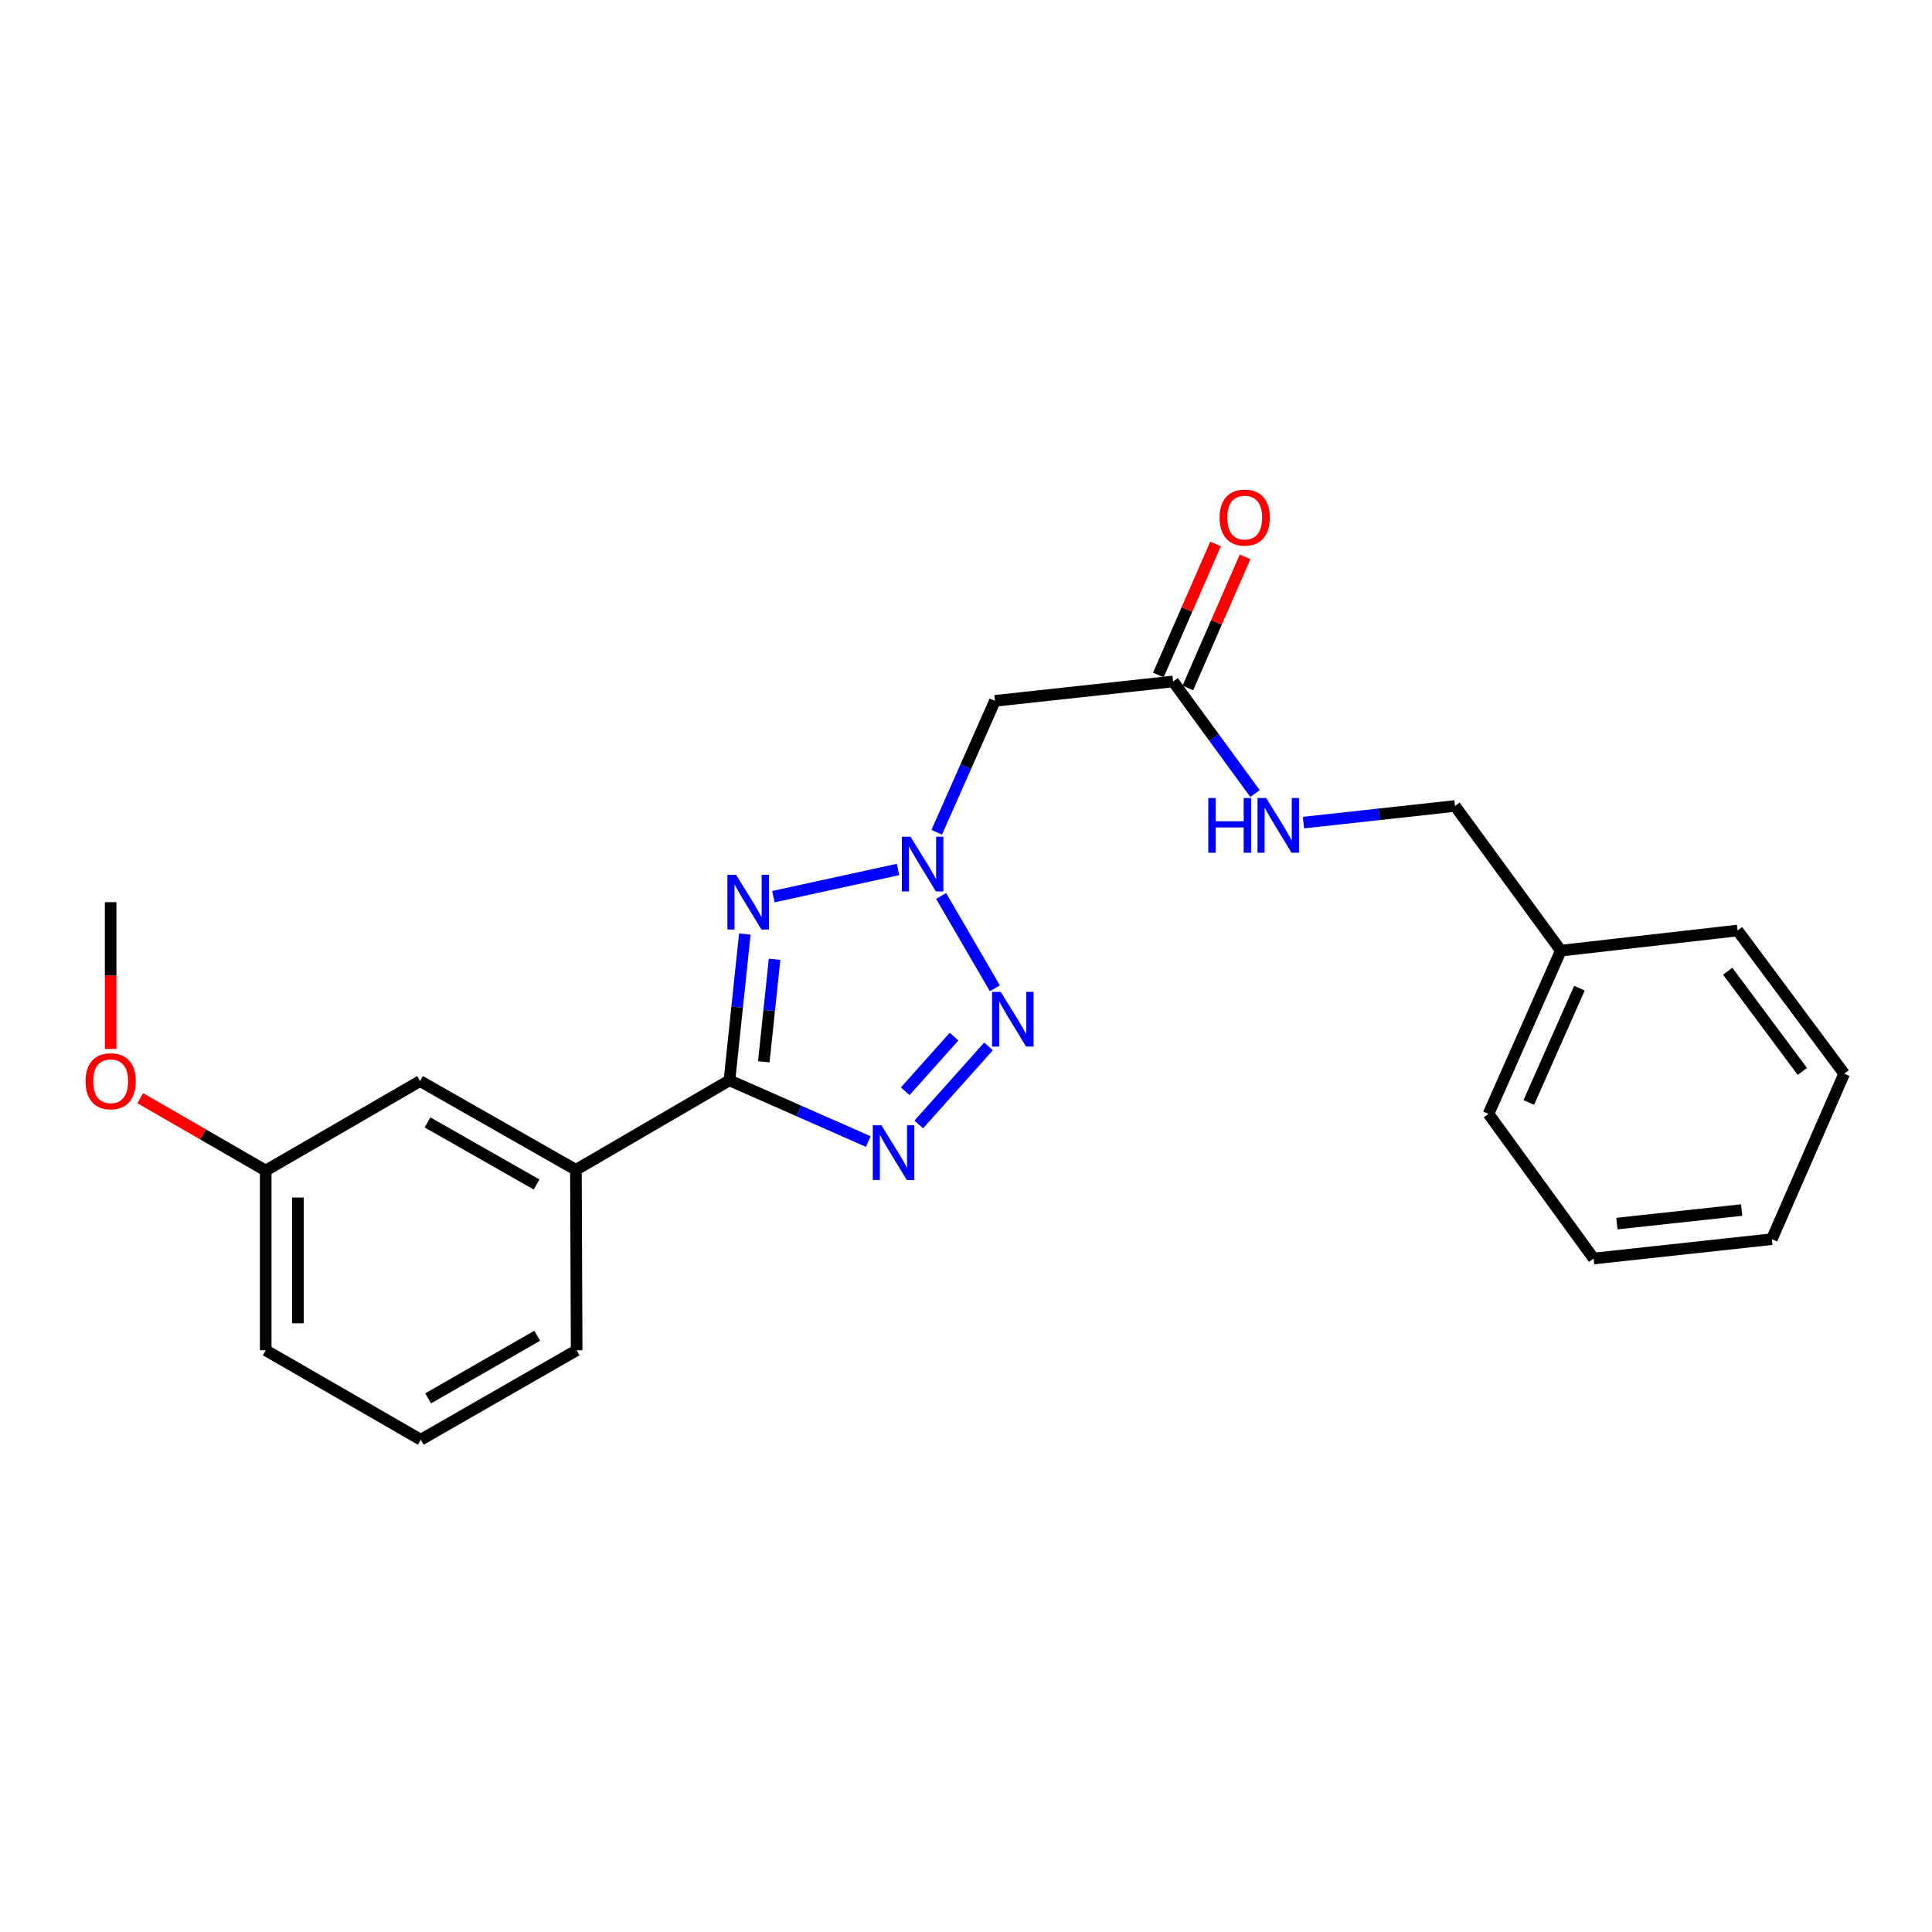 <?xml version='1.0' encoding='iso-8859-1'?>
<svg version='1.1' baseProfile='full'
              xmlns='http://www.w3.org/2000/svg'
                      xmlns:rdkit='http://www.rdkit.org/xml'
                      xmlns:xlink='http://www.w3.org/1999/xlink'
                  xml:space='preserve'
width='1000px' height='1000px' viewBox='0 0 1000 1000'>
<!-- END OF HEADER -->
<rect style='opacity:1.0;fill:#FFFFFF;stroke:none' width='1000' height='1000' x='0' y='0'> </rect>
<path class='bond-0' d='M 400.298,464.113 L 464.826,450.032' style='fill:none;fill-rule:evenodd;stroke:#0000FF;stroke-width:6px;stroke-linecap:butt;stroke-linejoin:miter;stroke-opacity:1' />
<path class='bond-1' d='M 385.518,483.439 L 381.543,521.315' style='fill:none;fill-rule:evenodd;stroke:#0000FF;stroke-width:6px;stroke-linecap:butt;stroke-linejoin:miter;stroke-opacity:1' />
<path class='bond-1' d='M 381.543,521.315 L 377.567,559.191' style='fill:none;fill-rule:evenodd;stroke:#000000;stroke-width:6px;stroke-linecap:butt;stroke-linejoin:miter;stroke-opacity:1' />
<path class='bond-1' d='M 400.909,496.543 L 398.127,523.056' style='fill:none;fill-rule:evenodd;stroke:#0000FF;stroke-width:6px;stroke-linecap:butt;stroke-linejoin:miter;stroke-opacity:1' />
<path class='bond-1' d='M 398.127,523.056 L 395.344,549.569' style='fill:none;fill-rule:evenodd;stroke:#000000;stroke-width:6px;stroke-linecap:butt;stroke-linejoin:miter;stroke-opacity:1' />
<path class='bond-3' d='M 487.126,463.739 L 514.926,511.55' style='fill:none;fill-rule:evenodd;stroke:#0000FF;stroke-width:6px;stroke-linecap:butt;stroke-linejoin:miter;stroke-opacity:1' />
<path class='bond-4' d='M 484.839,430.786 L 499.908,396.774' style='fill:none;fill-rule:evenodd;stroke:#0000FF;stroke-width:6px;stroke-linecap:butt;stroke-linejoin:miter;stroke-opacity:1' />
<path class='bond-4' d='M 499.908,396.774 L 514.977,362.761' style='fill:none;fill-rule:evenodd;stroke:#000000;stroke-width:6px;stroke-linecap:butt;stroke-linejoin:miter;stroke-opacity:1' />
<path class='bond-2' d='M 377.567,559.191 L 413.498,575.03' style='fill:none;fill-rule:evenodd;stroke:#000000;stroke-width:6px;stroke-linecap:butt;stroke-linejoin:miter;stroke-opacity:1' />
<path class='bond-2' d='M 413.498,575.03 L 449.428,590.869' style='fill:none;fill-rule:evenodd;stroke:#0000FF;stroke-width:6px;stroke-linecap:butt;stroke-linejoin:miter;stroke-opacity:1' />
<path class='bond-5' d='M 377.567,559.191 L 298.093,605.501' style='fill:none;fill-rule:evenodd;stroke:#000000;stroke-width:6px;stroke-linecap:butt;stroke-linejoin:miter;stroke-opacity:1' />
<path class='bond-23' d='M 475.545,582.021 L 511.666,541.613' style='fill:none;fill-rule:evenodd;stroke:#0000FF;stroke-width:6px;stroke-linecap:butt;stroke-linejoin:miter;stroke-opacity:1' />
<path class='bond-23' d='M 468.531,564.847 L 493.816,536.561' style='fill:none;fill-rule:evenodd;stroke:#0000FF;stroke-width:6px;stroke-linecap:butt;stroke-linejoin:miter;stroke-opacity:1' />
<path class='bond-6' d='M 514.977,362.761 L 607.199,352.729' style='fill:none;fill-rule:evenodd;stroke:#000000;stroke-width:6px;stroke-linecap:butt;stroke-linejoin:miter;stroke-opacity:1' />
<path class='bond-8' d='M 298.093,605.501 L 217.424,559.571' style='fill:none;fill-rule:evenodd;stroke:#000000;stroke-width:6px;stroke-linecap:butt;stroke-linejoin:miter;stroke-opacity:1' />
<path class='bond-8' d='M 277.742,613.102 L 221.274,580.951' style='fill:none;fill-rule:evenodd;stroke:#000000;stroke-width:6px;stroke-linecap:butt;stroke-linejoin:miter;stroke-opacity:1' />
<path class='bond-14' d='M 298.093,605.501 L 298.473,698.899' style='fill:none;fill-rule:evenodd;stroke:#000000;stroke-width:6px;stroke-linecap:butt;stroke-linejoin:miter;stroke-opacity:1' />
<path class='bond-7' d='M 607.199,352.729 L 628.395,381.736' style='fill:none;fill-rule:evenodd;stroke:#000000;stroke-width:6px;stroke-linecap:butt;stroke-linejoin:miter;stroke-opacity:1' />
<path class='bond-7' d='M 628.395,381.736 L 649.591,410.744' style='fill:none;fill-rule:evenodd;stroke:#0000FF;stroke-width:6px;stroke-linecap:butt;stroke-linejoin:miter;stroke-opacity:1' />
<path class='bond-9' d='M 614.84,356.063 L 629.642,322.145' style='fill:none;fill-rule:evenodd;stroke:#000000;stroke-width:6px;stroke-linecap:butt;stroke-linejoin:miter;stroke-opacity:1' />
<path class='bond-9' d='M 629.642,322.145 L 644.443,288.227' style='fill:none;fill-rule:evenodd;stroke:#FF0000;stroke-width:6px;stroke-linecap:butt;stroke-linejoin:miter;stroke-opacity:1' />
<path class='bond-9' d='M 599.557,349.394 L 614.359,315.476' style='fill:none;fill-rule:evenodd;stroke:#000000;stroke-width:6px;stroke-linecap:butt;stroke-linejoin:miter;stroke-opacity:1' />
<path class='bond-9' d='M 614.359,315.476 L 629.16,281.558' style='fill:none;fill-rule:evenodd;stroke:#FF0000;stroke-width:6px;stroke-linecap:butt;stroke-linejoin:miter;stroke-opacity:1' />
<path class='bond-11' d='M 674.664,425.779 L 713.879,421.478' style='fill:none;fill-rule:evenodd;stroke:#0000FF;stroke-width:6px;stroke-linecap:butt;stroke-linejoin:miter;stroke-opacity:1' />
<path class='bond-11' d='M 713.879,421.478 L 753.095,417.177' style='fill:none;fill-rule:evenodd;stroke:#000000;stroke-width:6px;stroke-linecap:butt;stroke-linejoin:miter;stroke-opacity:1' />
<path class='bond-10' d='M 217.424,559.571 L 137.532,605.881' style='fill:none;fill-rule:evenodd;stroke:#000000;stroke-width:6px;stroke-linecap:butt;stroke-linejoin:miter;stroke-opacity:1' />
<path class='bond-13' d='M 137.532,605.881 L 105.06,587.145' style='fill:none;fill-rule:evenodd;stroke:#000000;stroke-width:6px;stroke-linecap:butt;stroke-linejoin:miter;stroke-opacity:1' />
<path class='bond-13' d='M 105.06,587.145 L 72.587,568.409' style='fill:none;fill-rule:evenodd;stroke:#FF0000;stroke-width:6px;stroke-linecap:butt;stroke-linejoin:miter;stroke-opacity:1' />
<path class='bond-24' d='M 137.532,605.881 L 137.532,698.899' style='fill:none;fill-rule:evenodd;stroke:#000000;stroke-width:6px;stroke-linecap:butt;stroke-linejoin:miter;stroke-opacity:1' />
<path class='bond-24' d='M 154.207,619.834 L 154.207,684.946' style='fill:none;fill-rule:evenodd;stroke:#000000;stroke-width:6px;stroke-linecap:butt;stroke-linejoin:miter;stroke-opacity:1' />
<path class='bond-12' d='M 753.095,417.177 L 807.881,492.056' style='fill:none;fill-rule:evenodd;stroke:#000000;stroke-width:6px;stroke-linecap:butt;stroke-linejoin:miter;stroke-opacity:1' />
<path class='bond-17' d='M 807.881,492.056 L 770.446,576.552' style='fill:none;fill-rule:evenodd;stroke:#000000;stroke-width:6px;stroke-linecap:butt;stroke-linejoin:miter;stroke-opacity:1' />
<path class='bond-17' d='M 817.511,511.485 L 791.307,570.632' style='fill:none;fill-rule:evenodd;stroke:#000000;stroke-width:6px;stroke-linecap:butt;stroke-linejoin:miter;stroke-opacity:1' />
<path class='bond-18' d='M 807.881,492.056 L 899.352,481.625' style='fill:none;fill-rule:evenodd;stroke:#000000;stroke-width:6px;stroke-linecap:butt;stroke-linejoin:miter;stroke-opacity:1' />
<path class='bond-19' d='M 57.271,542.936 L 57.271,504.948' style='fill:none;fill-rule:evenodd;stroke:#FF0000;stroke-width:6px;stroke-linecap:butt;stroke-linejoin:miter;stroke-opacity:1' />
<path class='bond-19' d='M 57.271,504.948 L 57.271,466.961' style='fill:none;fill-rule:evenodd;stroke:#000000;stroke-width:6px;stroke-linecap:butt;stroke-linejoin:miter;stroke-opacity:1' />
<path class='bond-15' d='M 298.473,698.899 L 217.813,745.199' style='fill:none;fill-rule:evenodd;stroke:#000000;stroke-width:6px;stroke-linecap:butt;stroke-linejoin:miter;stroke-opacity:1' />
<path class='bond-15' d='M 278.072,691.382 L 221.61,723.793' style='fill:none;fill-rule:evenodd;stroke:#000000;stroke-width:6px;stroke-linecap:butt;stroke-linejoin:miter;stroke-opacity:1' />
<path class='bond-16' d='M 217.813,745.199 L 137.532,698.899' style='fill:none;fill-rule:evenodd;stroke:#000000;stroke-width:6px;stroke-linecap:butt;stroke-linejoin:miter;stroke-opacity:1' />
<path class='bond-21' d='M 770.446,576.552 L 824.871,651.413' style='fill:none;fill-rule:evenodd;stroke:#000000;stroke-width:6px;stroke-linecap:butt;stroke-linejoin:miter;stroke-opacity:1' />
<path class='bond-20' d='M 899.352,481.625 L 954.545,555.736' style='fill:none;fill-rule:evenodd;stroke:#000000;stroke-width:6px;stroke-linecap:butt;stroke-linejoin:miter;stroke-opacity:1' />
<path class='bond-20' d='M 894.257,502.702 L 932.893,554.579' style='fill:none;fill-rule:evenodd;stroke:#000000;stroke-width:6px;stroke-linecap:butt;stroke-linejoin:miter;stroke-opacity:1' />
<path class='bond-22' d='M 954.545,555.736 L 917.11,641.389' style='fill:none;fill-rule:evenodd;stroke:#000000;stroke-width:6px;stroke-linecap:butt;stroke-linejoin:miter;stroke-opacity:1' />
<path class='bond-25' d='M 824.871,651.413 L 917.11,641.389' style='fill:none;fill-rule:evenodd;stroke:#000000;stroke-width:6px;stroke-linecap:butt;stroke-linejoin:miter;stroke-opacity:1' />
<path class='bond-25' d='M 836.905,633.332 L 901.473,626.315' style='fill:none;fill-rule:evenodd;stroke:#000000;stroke-width:6px;stroke-linecap:butt;stroke-linejoin:miter;stroke-opacity:1' />
<path  class='atom-0' d='M 380.988 452.801
L 390.268 467.801
Q 391.188 469.281, 392.668 471.961
Q 394.148 474.641, 394.228 474.801
L 394.228 452.801
L 397.988 452.801
L 397.988 481.121
L 394.108 481.121
L 384.148 464.721
Q 382.988 462.801, 381.748 460.601
Q 380.548 458.401, 380.188 457.721
L 380.188 481.121
L 376.508 481.121
L 376.508 452.801
L 380.988 452.801
' fill='#0000FF'/>
<path  class='atom-1' d='M 471.282 433.097
L 480.562 448.097
Q 481.482 449.577, 482.962 452.257
Q 484.442 454.937, 484.522 455.097
L 484.522 433.097
L 488.282 433.097
L 488.282 461.417
L 484.402 461.417
L 474.442 445.017
Q 473.282 443.097, 472.042 440.897
Q 470.842 438.697, 470.482 438.017
L 470.482 461.417
L 466.802 461.417
L 466.802 433.097
L 471.282 433.097
' fill='#0000FF'/>
<path  class='atom-3' d='M 456.229 582.466
L 465.509 597.466
Q 466.429 598.946, 467.909 601.626
Q 469.389 604.306, 469.469 604.466
L 469.469 582.466
L 473.229 582.466
L 473.229 610.786
L 469.349 610.786
L 459.389 594.386
Q 458.229 592.466, 456.989 590.266
Q 455.789 588.066, 455.429 587.386
L 455.429 610.786
L 451.749 610.786
L 451.749 582.466
L 456.229 582.466
' fill='#0000FF'/>
<path  class='atom-4' d='M 517.972 513.395
L 527.252 528.395
Q 528.172 529.875, 529.652 532.555
Q 531.132 535.235, 531.212 535.395
L 531.212 513.395
L 534.972 513.395
L 534.972 541.715
L 531.092 541.715
L 521.132 525.315
Q 519.972 523.395, 518.732 521.195
Q 517.532 518.995, 517.172 518.315
L 517.172 541.715
L 513.492 541.715
L 513.492 513.395
L 517.972 513.395
' fill='#0000FF'/>
<path  class='atom-8' d='M 625.404 413.05
L 629.244 413.05
L 629.244 425.09
L 643.724 425.09
L 643.724 413.05
L 647.564 413.05
L 647.564 441.37
L 643.724 441.37
L 643.724 428.29
L 629.244 428.29
L 629.244 441.37
L 625.404 441.37
L 625.404 413.05
' fill='#0000FF'/>
<path  class='atom-8' d='M 655.364 413.05
L 664.644 428.05
Q 665.564 429.53, 667.044 432.21
Q 668.524 434.89, 668.604 435.05
L 668.604 413.05
L 672.364 413.05
L 672.364 441.37
L 668.484 441.37
L 658.524 424.97
Q 657.364 423.05, 656.124 420.85
Q 654.924 418.65, 654.564 417.97
L 654.564 441.37
L 650.884 441.37
L 650.884 413.05
L 655.364 413.05
' fill='#0000FF'/>
<path  class='atom-10' d='M 631.254 267.897
Q 631.254 261.097, 634.614 257.297
Q 637.974 253.497, 644.254 253.497
Q 650.534 253.497, 653.894 257.297
Q 657.254 261.097, 657.254 267.897
Q 657.254 274.777, 653.854 278.697
Q 650.454 282.577, 644.254 282.577
Q 638.014 282.577, 634.614 278.697
Q 631.254 274.817, 631.254 267.897
M 644.254 279.377
Q 648.574 279.377, 650.894 276.497
Q 653.254 273.577, 653.254 267.897
Q 653.254 262.337, 650.894 259.537
Q 648.574 256.697, 644.254 256.697
Q 639.934 256.697, 637.574 259.497
Q 635.254 262.297, 635.254 267.897
Q 635.254 273.617, 637.574 276.497
Q 639.934 279.377, 644.254 279.377
' fill='#FF0000'/>
<path  class='atom-14' d='M 44.271 559.651
Q 44.271 552.851, 47.631 549.051
Q 50.991 545.251, 57.271 545.251
Q 63.551 545.251, 66.911 549.051
Q 70.271 552.851, 70.271 559.651
Q 70.271 566.531, 66.871 570.451
Q 63.471 574.331, 57.271 574.331
Q 51.031 574.331, 47.631 570.451
Q 44.271 566.571, 44.271 559.651
M 57.271 571.131
Q 61.591 571.131, 63.911 568.251
Q 66.271 565.331, 66.271 559.651
Q 66.271 554.091, 63.911 551.291
Q 61.591 548.451, 57.271 548.451
Q 52.951 548.451, 50.591 551.251
Q 48.271 554.051, 48.271 559.651
Q 48.271 565.371, 50.591 568.251
Q 52.951 571.131, 57.271 571.131
' fill='#FF0000'/>
</svg>
